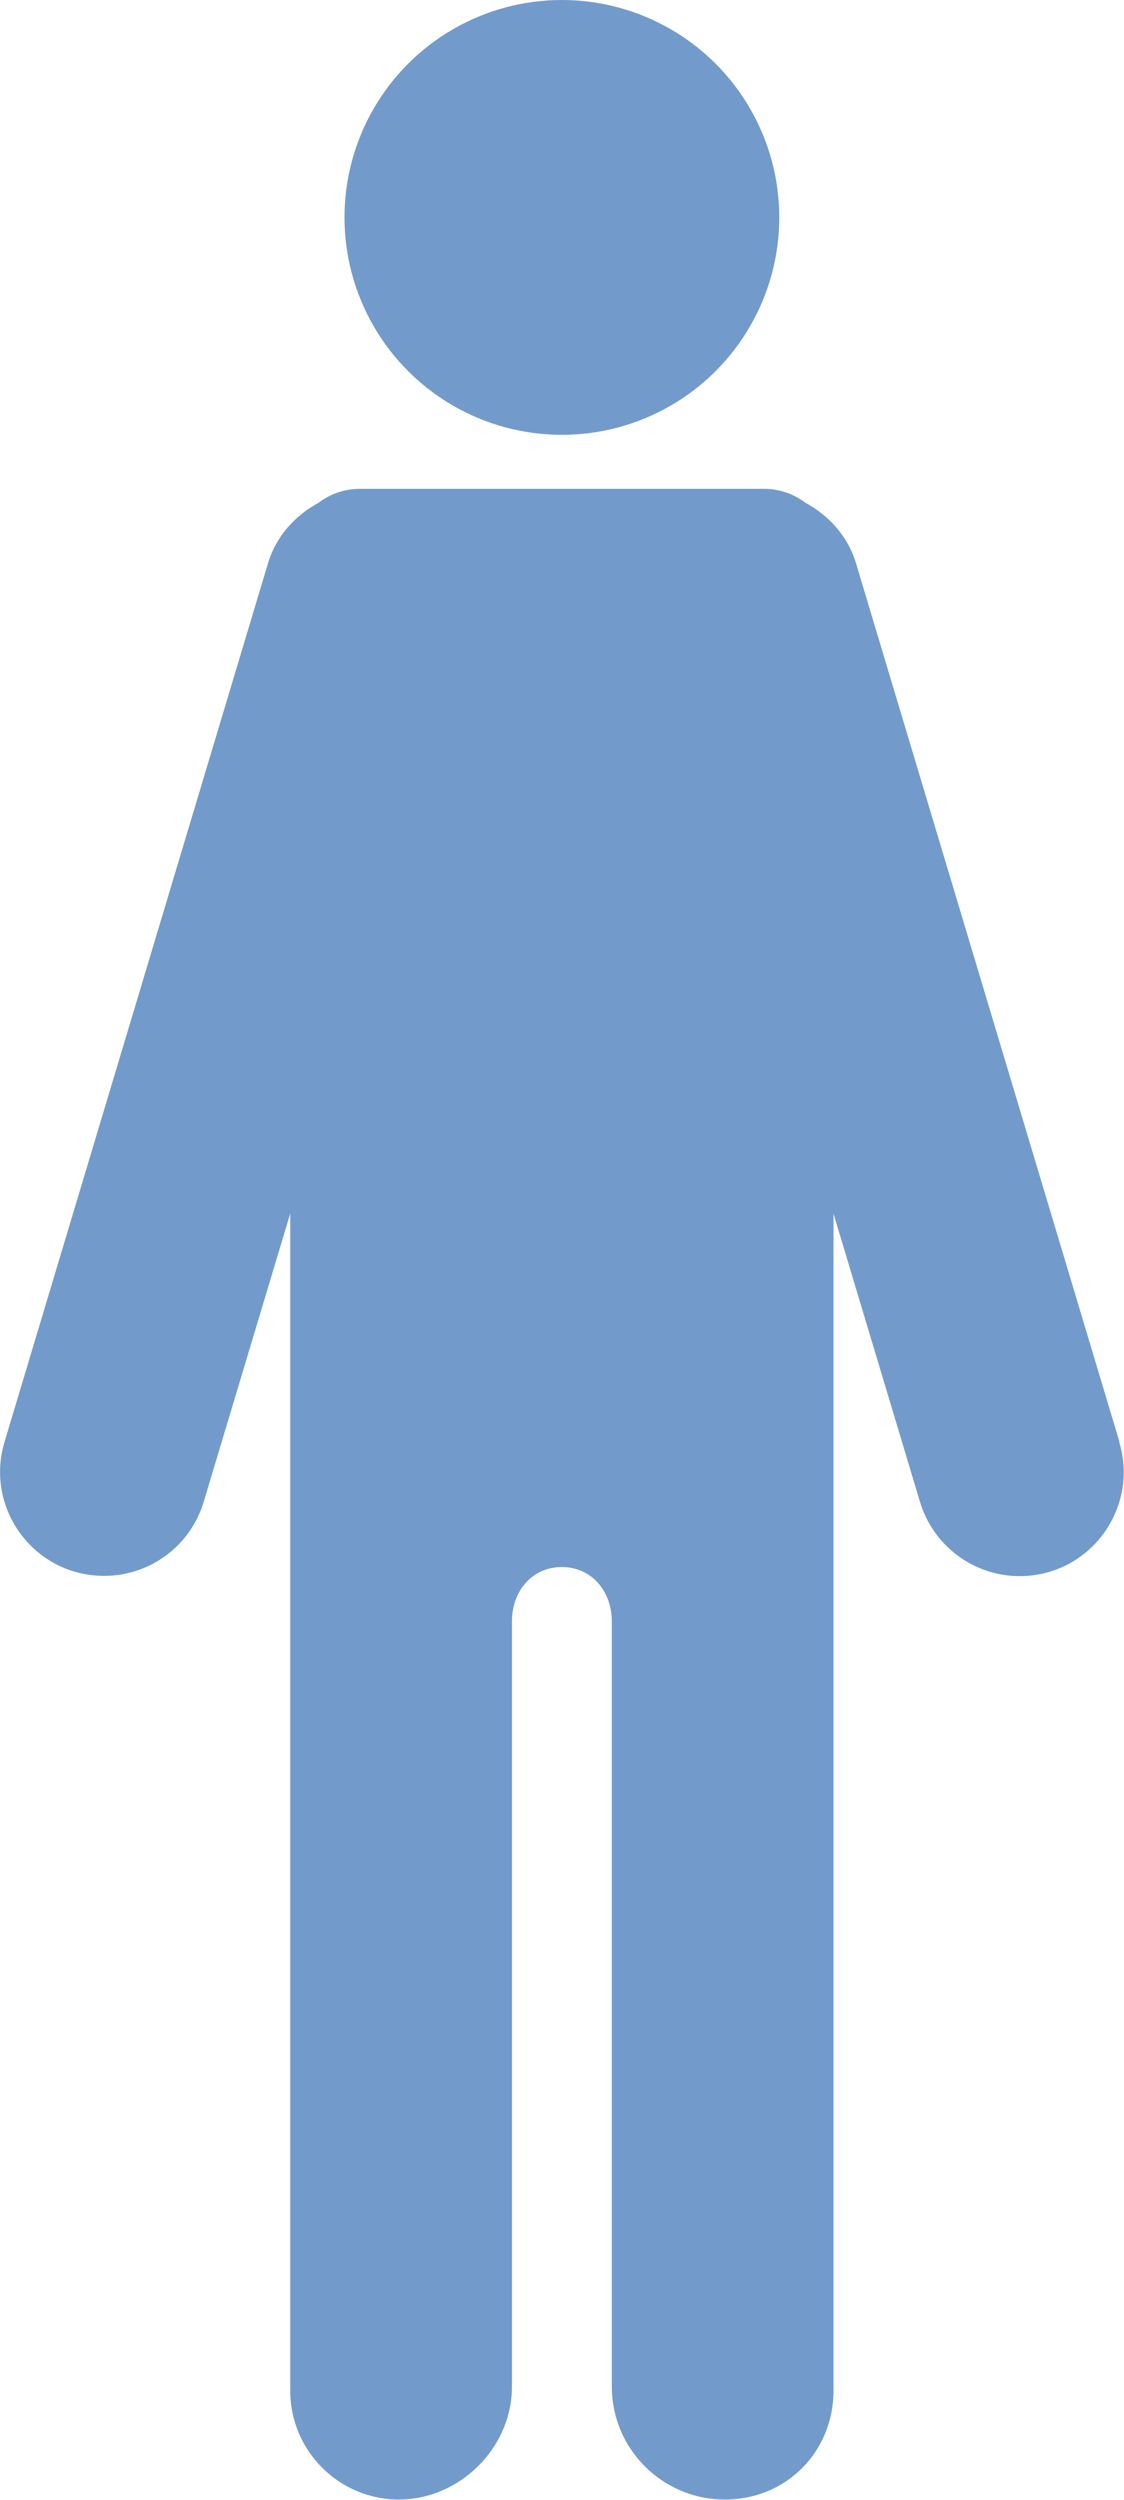<?xml version="1.0" encoding="UTF-8"?><svg id="_レイヤー_2" xmlns="http://www.w3.org/2000/svg" viewBox="0 0 47.05 104.63"><defs><style>.cls-1{fill:#729bcc;}</style></defs><g id="_編集モード"><g><circle class="cls-1" cx="23.52" cy="9.1" r="9.1"/><path class="cls-1" d="M46.86,60.35l-11.03-36.78c-.34-1.13-1.13-1.99-2.12-2.53-.48-.36-1.08-.58-1.72-.58H15.06c-.65,0-1.24,.22-1.72,.58-.99,.54-1.78,1.4-2.12,2.53L.19,60.35c-.84,2.8,1.25,5.61,4.17,5.61,1.92,0,3.62-1.26,4.17-3.11l3.62-12.06v49.28c0,2.51,2.04,4.55,4.55,4.55s4.73-2.13,4.73-4.73v-32.03c0-1.26,.84-2.27,2.09-2.27s2.09,1.02,2.09,2.27v32.03c0,2.61,2.12,4.73,4.73,4.73s4.55-2.04,4.55-4.55V50.8l3.62,12.06c.55,1.84,2.25,3.11,4.17,3.11,2.92,0,5.01-2.81,4.17-5.61Z"/></g></g></svg>